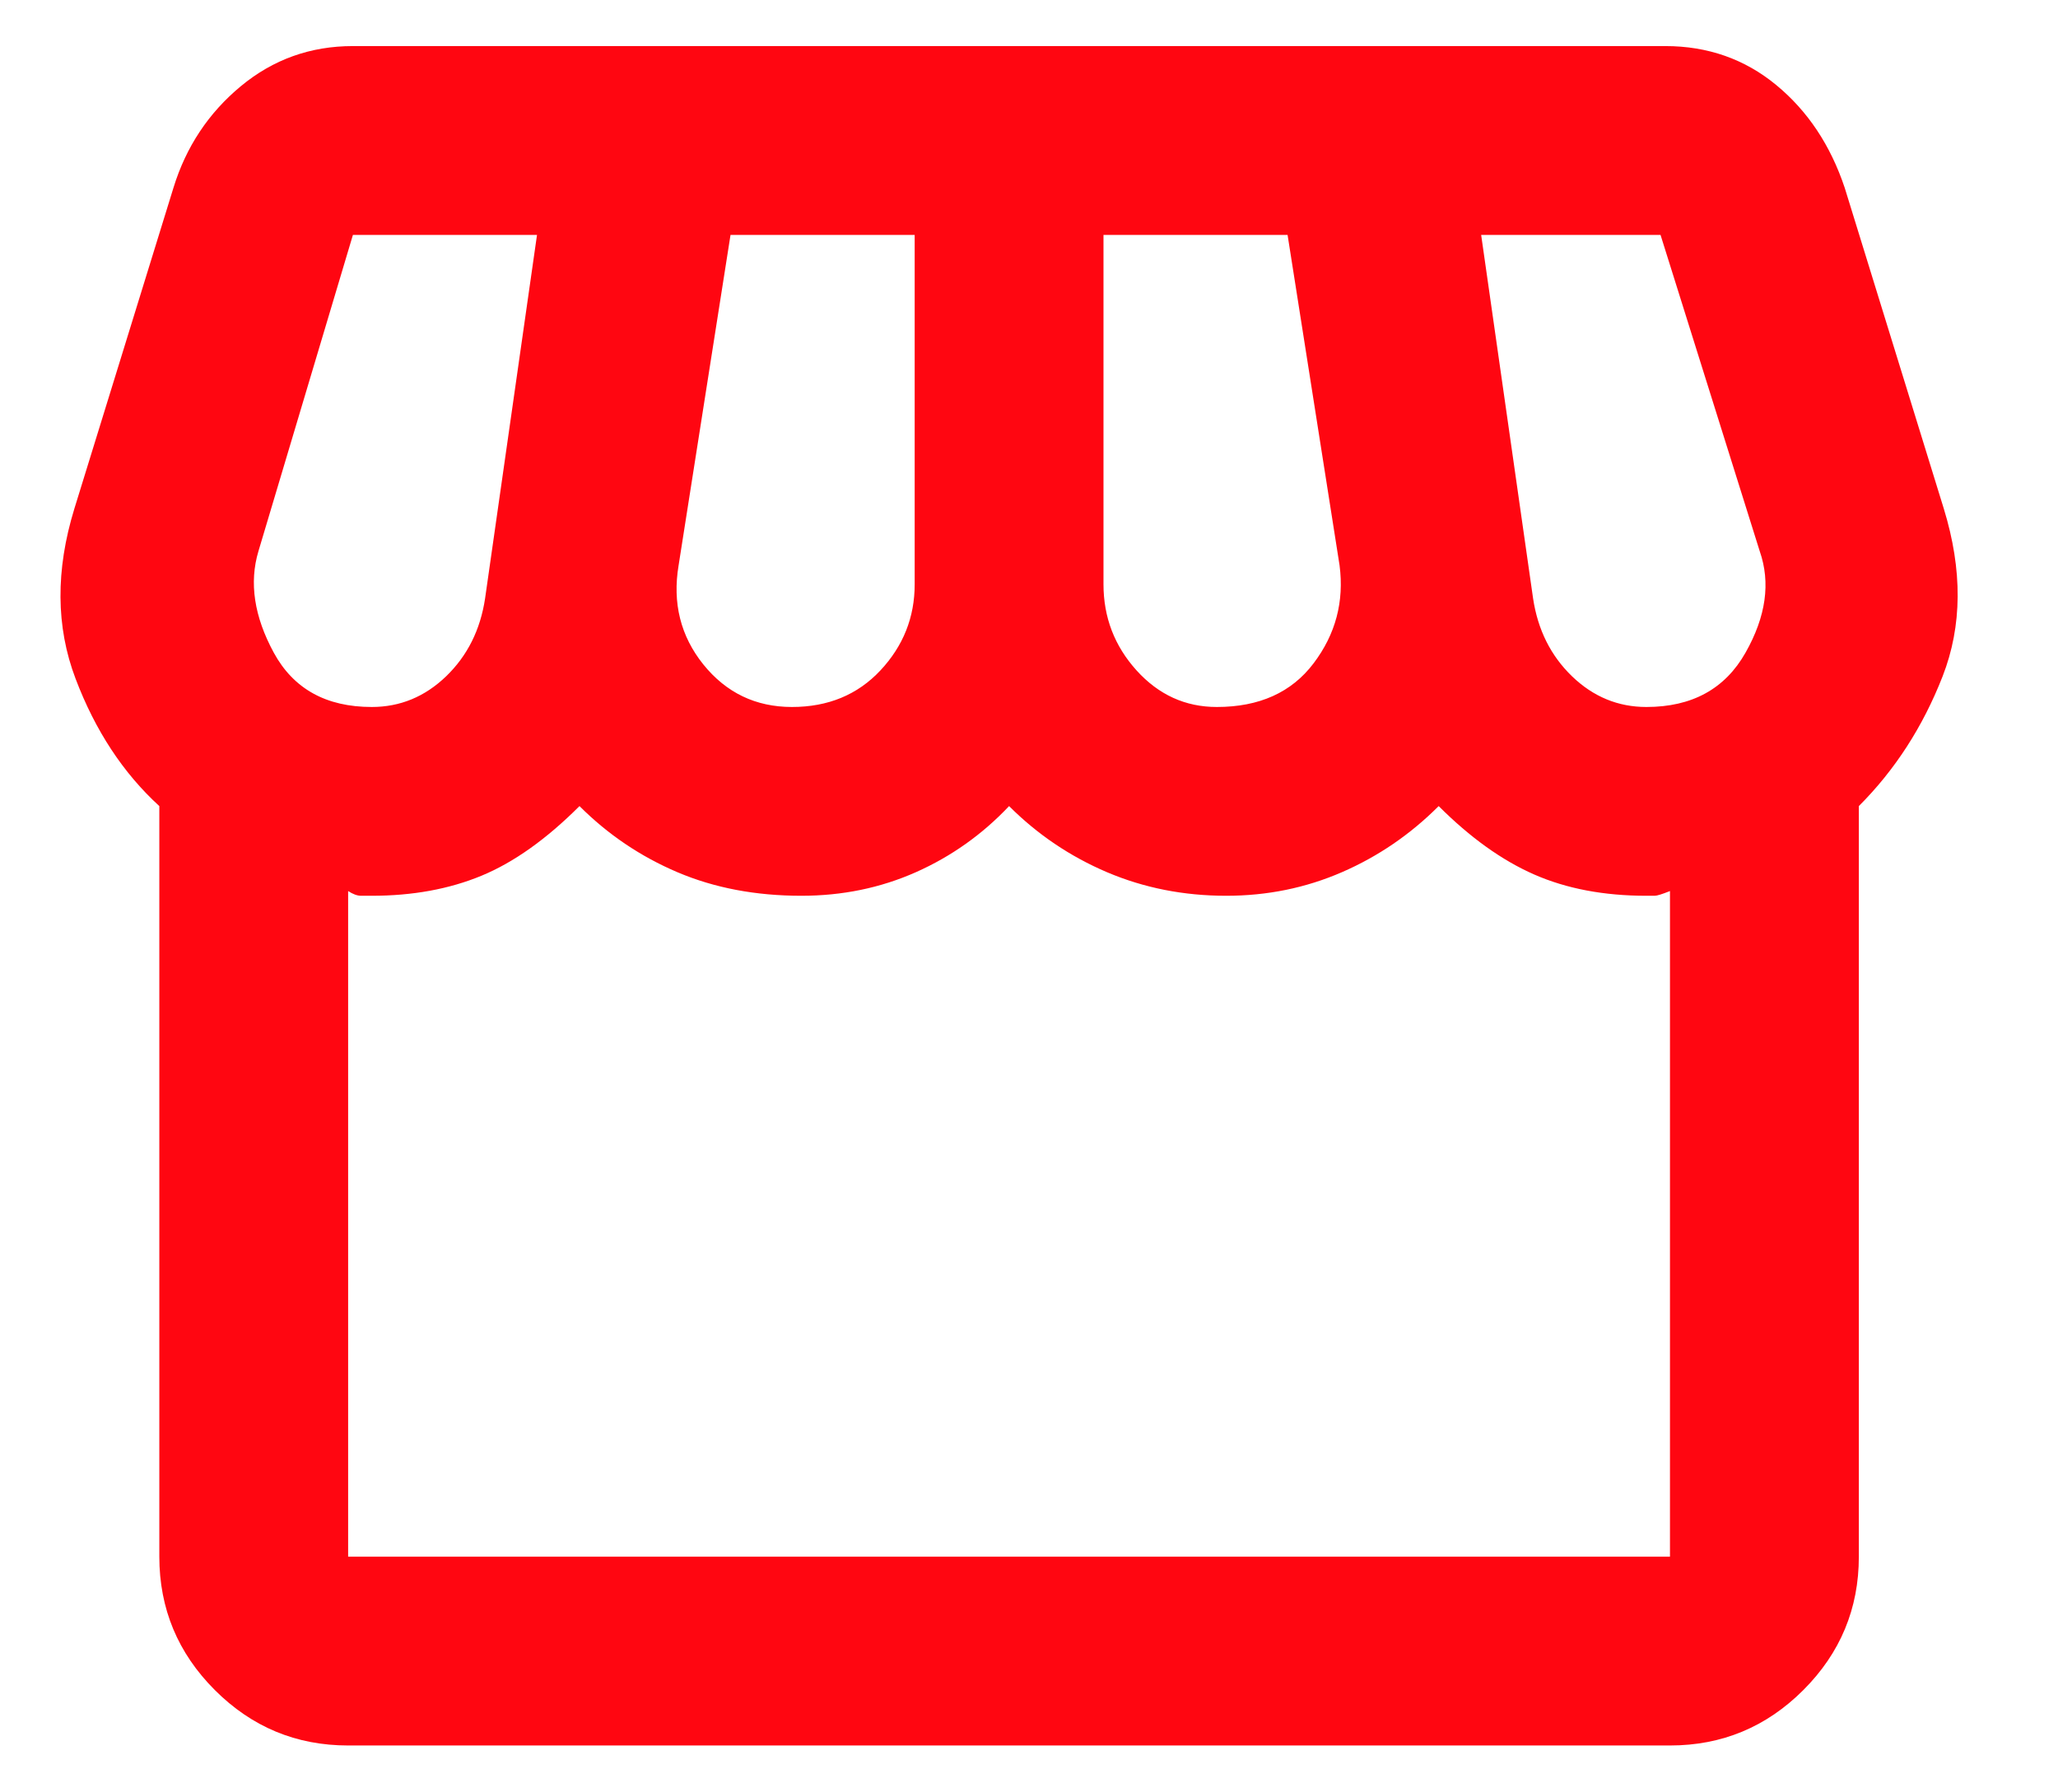 <svg width="31" height="27" viewBox="0 0 31 27" fill="none" xmlns="http://www.w3.org/2000/svg">
<path d="M28 12.143V23.45C28 24.232 27.721 24.902 27.164 25.459C26.607 26.016 25.938 26.294 25.155 26.294H5.244C4.462 26.294 3.793 26.016 3.236 25.459C2.679 24.902 2.4 24.232 2.4 23.45V12.143C1.855 11.645 1.434 11.005 1.138 10.223C0.841 9.441 0.836 8.588 1.12 7.663L2.613 2.828C2.803 2.211 3.141 1.702 3.627 1.299C4.113 0.896 4.676 0.694 5.316 0.694H25.084C25.724 0.694 26.282 0.89 26.756 1.281C27.23 1.672 27.573 2.188 27.787 2.828L29.28 7.663C29.564 8.588 29.558 9.429 29.262 10.188C28.966 10.946 28.545 11.598 28 12.143ZM18.329 10.65C18.969 10.65 19.455 10.431 19.787 9.992C20.119 9.553 20.249 9.062 20.178 8.516L19.395 3.539H16.622V8.801C16.622 9.299 16.788 9.731 17.12 10.099C17.452 10.466 17.855 10.65 18.329 10.65ZM11.929 10.65C12.474 10.65 12.918 10.466 13.262 10.099C13.606 9.731 13.778 9.299 13.778 8.801V3.539H11.004L10.222 8.516C10.127 9.085 10.252 9.583 10.595 10.01C10.939 10.436 11.384 10.65 11.929 10.65ZM5.6 10.65C6.027 10.65 6.4 10.496 6.72 10.188C7.04 9.879 7.236 9.488 7.307 9.014L8.089 3.539H5.316L3.893 8.303C3.751 8.777 3.828 9.287 4.124 9.832C4.421 10.377 4.913 10.65 5.6 10.65ZM24.8 10.65C25.487 10.65 25.985 10.377 26.293 9.832C26.602 9.287 26.673 8.777 26.507 8.303L25.013 3.539H22.311L23.093 9.014C23.164 9.488 23.36 9.879 23.68 10.188C24 10.496 24.373 10.65 24.8 10.65ZM5.244 23.45H25.155V13.423C25.037 13.47 24.96 13.494 24.924 13.494H24.8C24.16 13.494 23.597 13.387 23.111 13.174C22.625 12.961 22.145 12.617 21.671 12.143C21.244 12.57 20.759 12.902 20.213 13.139C19.668 13.376 19.087 13.494 18.471 13.494C17.831 13.494 17.233 13.376 16.675 13.139C16.119 12.902 15.627 12.57 15.2 12.143C14.797 12.57 14.329 12.902 13.796 13.139C13.262 13.376 12.687 13.494 12.071 13.494C11.384 13.494 10.761 13.376 10.204 13.139C9.647 12.902 9.156 12.57 8.729 12.143C8.231 12.641 7.739 12.991 7.253 13.192C6.767 13.393 6.216 13.494 5.6 13.494H5.44C5.381 13.494 5.316 13.47 5.244 13.423V23.45Z" fill="#FF0611"/>
</svg>

